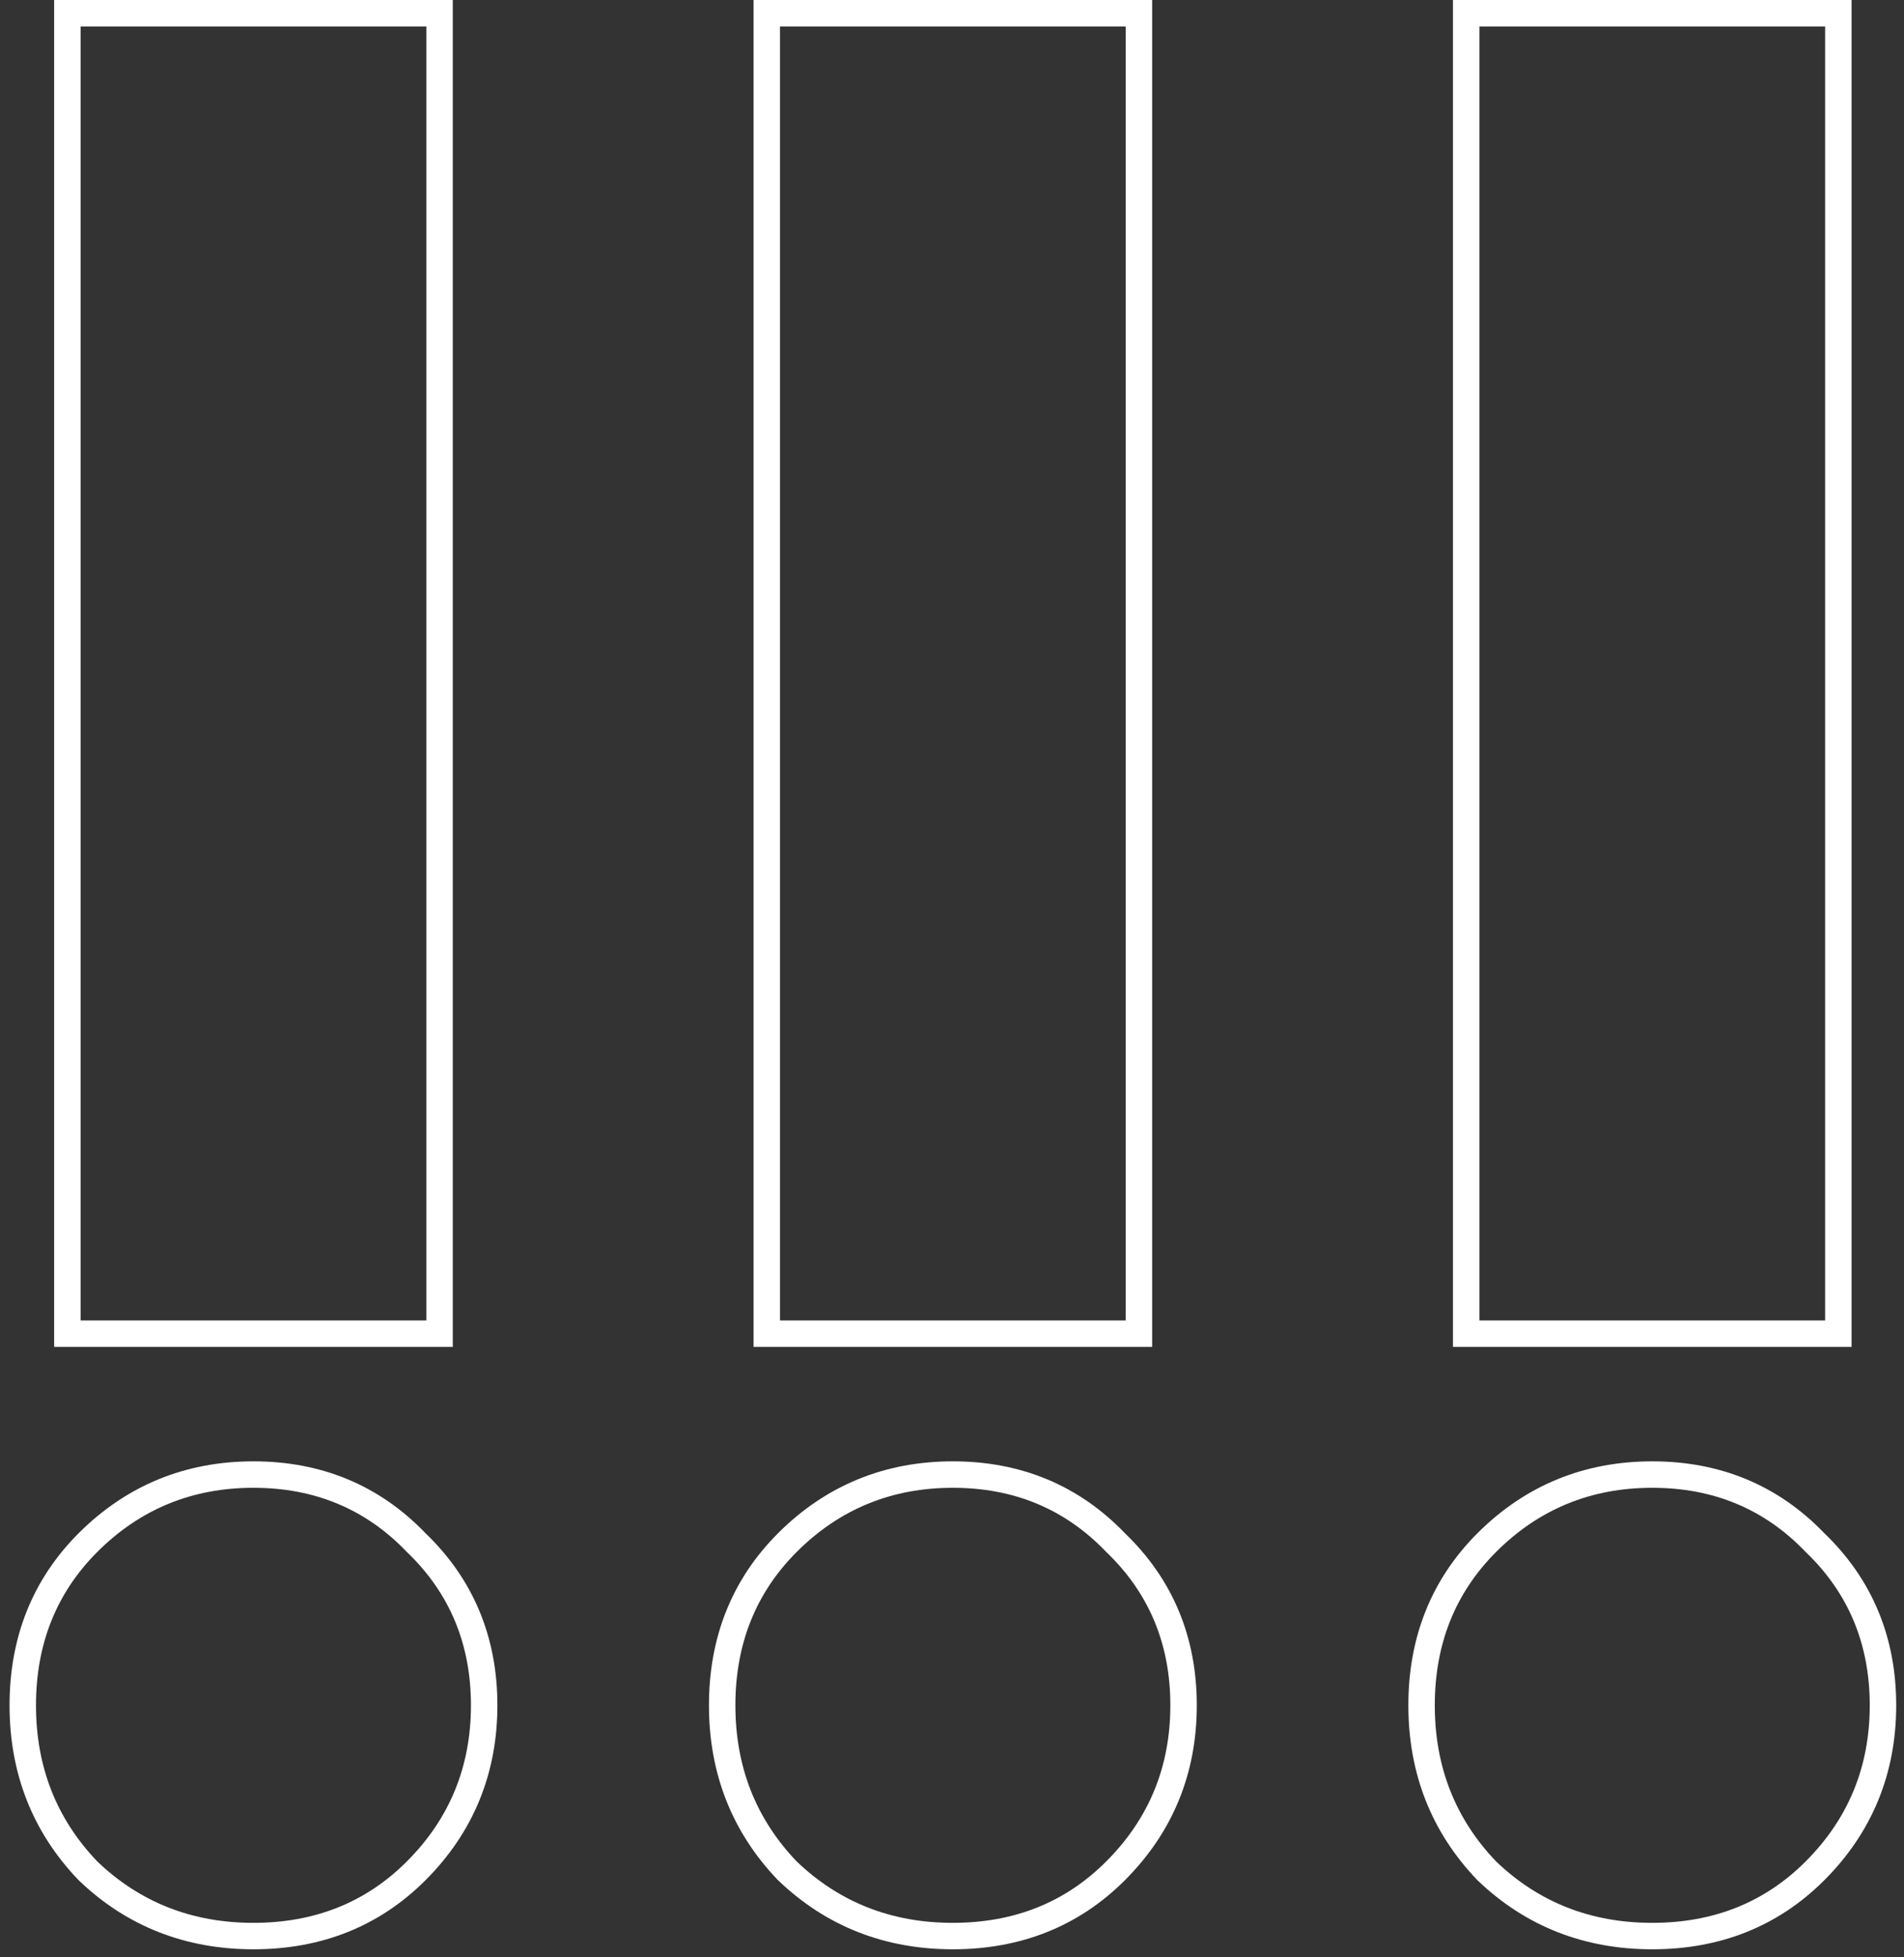 <svg width="72" height="74" viewBox="0 0 72 74" fill="none" xmlns="http://www.w3.org/2000/svg">
<rect x="0" y="0" width="72" height="74" fill="#333333" stroke="none"/>
<path fill-rule="evenodd" clip-rule="evenodd" d="M70.018 50.922H54.944V0H70.018V50.922ZM55.869 71.084L55.854 71.068C54.122 69.257 53.257 67.039 53.257 64.472C53.257 61.905 54.123 59.712 55.869 57.966C57.677 56.159 59.9 55.248 62.481 55.248C65.054 55.248 67.247 56.155 68.987 57.966C70.798 59.706 71.705 61.898 71.705 64.472C71.705 67.052 70.794 69.276 68.987 71.084C67.241 72.83 65.048 73.696 62.481 73.696C59.914 73.696 57.695 72.831 55.885 71.099L55.869 71.084ZM68.28 58.673C66.733 57.056 64.8 56.248 62.481 56.248C60.161 56.248 58.193 57.056 56.576 58.673C55.03 60.219 54.257 62.153 54.257 64.472C54.257 66.792 55.03 68.76 56.576 70.376C58.193 71.923 60.161 72.696 62.481 72.696C64.8 72.696 66.733 71.923 68.28 70.376C69.896 68.76 70.705 66.792 70.705 64.472C70.705 62.153 69.896 60.219 68.28 58.673ZM69.018 49.922V1H55.944V49.922H69.018Z" fill="white"/>
<path fill-rule="evenodd" clip-rule="evenodd" d="M17.122 50.922H2.048V0H17.122V50.922ZM2.973 71.084L2.958 71.068C1.226 69.257 0.361 67.039 0.361 64.472C0.361 61.905 1.227 59.712 2.973 57.966C4.781 56.159 7.004 55.248 9.585 55.248C12.158 55.248 14.351 56.155 16.091 57.966C17.902 59.706 18.809 61.898 18.809 64.472C18.809 67.052 17.898 69.276 16.091 71.084C14.345 72.83 12.152 73.696 9.585 73.696C7.018 73.696 4.799 72.831 2.989 71.099L2.973 71.084ZM15.384 58.673C13.837 57.056 11.904 56.248 9.585 56.248C7.265 56.248 5.297 57.056 3.68 58.673C2.134 60.219 1.361 62.153 1.361 64.472C1.361 66.792 2.134 68.76 3.68 70.376C5.297 71.923 7.265 72.696 9.585 72.696C11.904 72.696 13.837 71.923 15.384 70.376C17 68.76 17.809 66.792 17.809 64.472C17.809 62.153 17 60.219 15.384 58.673ZM16.122 49.922V1H3.048V49.922H16.122Z" fill="white"/>
<path fill-rule="evenodd" clip-rule="evenodd" d="M43.569 50.922H28.496V0H43.569V50.922ZM29.421 71.084L29.405 71.068C27.674 69.257 26.809 67.039 26.809 64.472C26.809 61.905 27.675 59.712 29.421 57.966C31.228 56.159 33.452 55.248 36.032 55.248C38.606 55.248 40.798 56.155 42.539 57.966C44.35 59.706 45.257 61.898 45.257 64.472C45.257 67.052 44.346 69.276 42.539 71.084C40.792 72.83 38.599 73.696 36.032 73.696C33.466 73.696 31.247 72.831 29.437 71.099L29.421 71.084ZM41.831 58.673C40.285 57.056 38.352 56.248 36.032 56.248C33.713 56.248 31.745 57.056 30.128 58.673C28.582 60.219 27.809 62.153 27.809 64.472C27.809 66.792 28.582 68.76 30.128 70.376C31.745 71.923 33.713 72.696 36.032 72.696C38.352 72.696 40.285 71.923 41.831 70.376C43.448 68.76 44.257 66.792 44.257 64.472C44.257 62.153 43.448 60.219 41.831 58.673ZM42.569 49.922V1H29.496V49.922H42.569Z" fill="white"/>
</svg>
